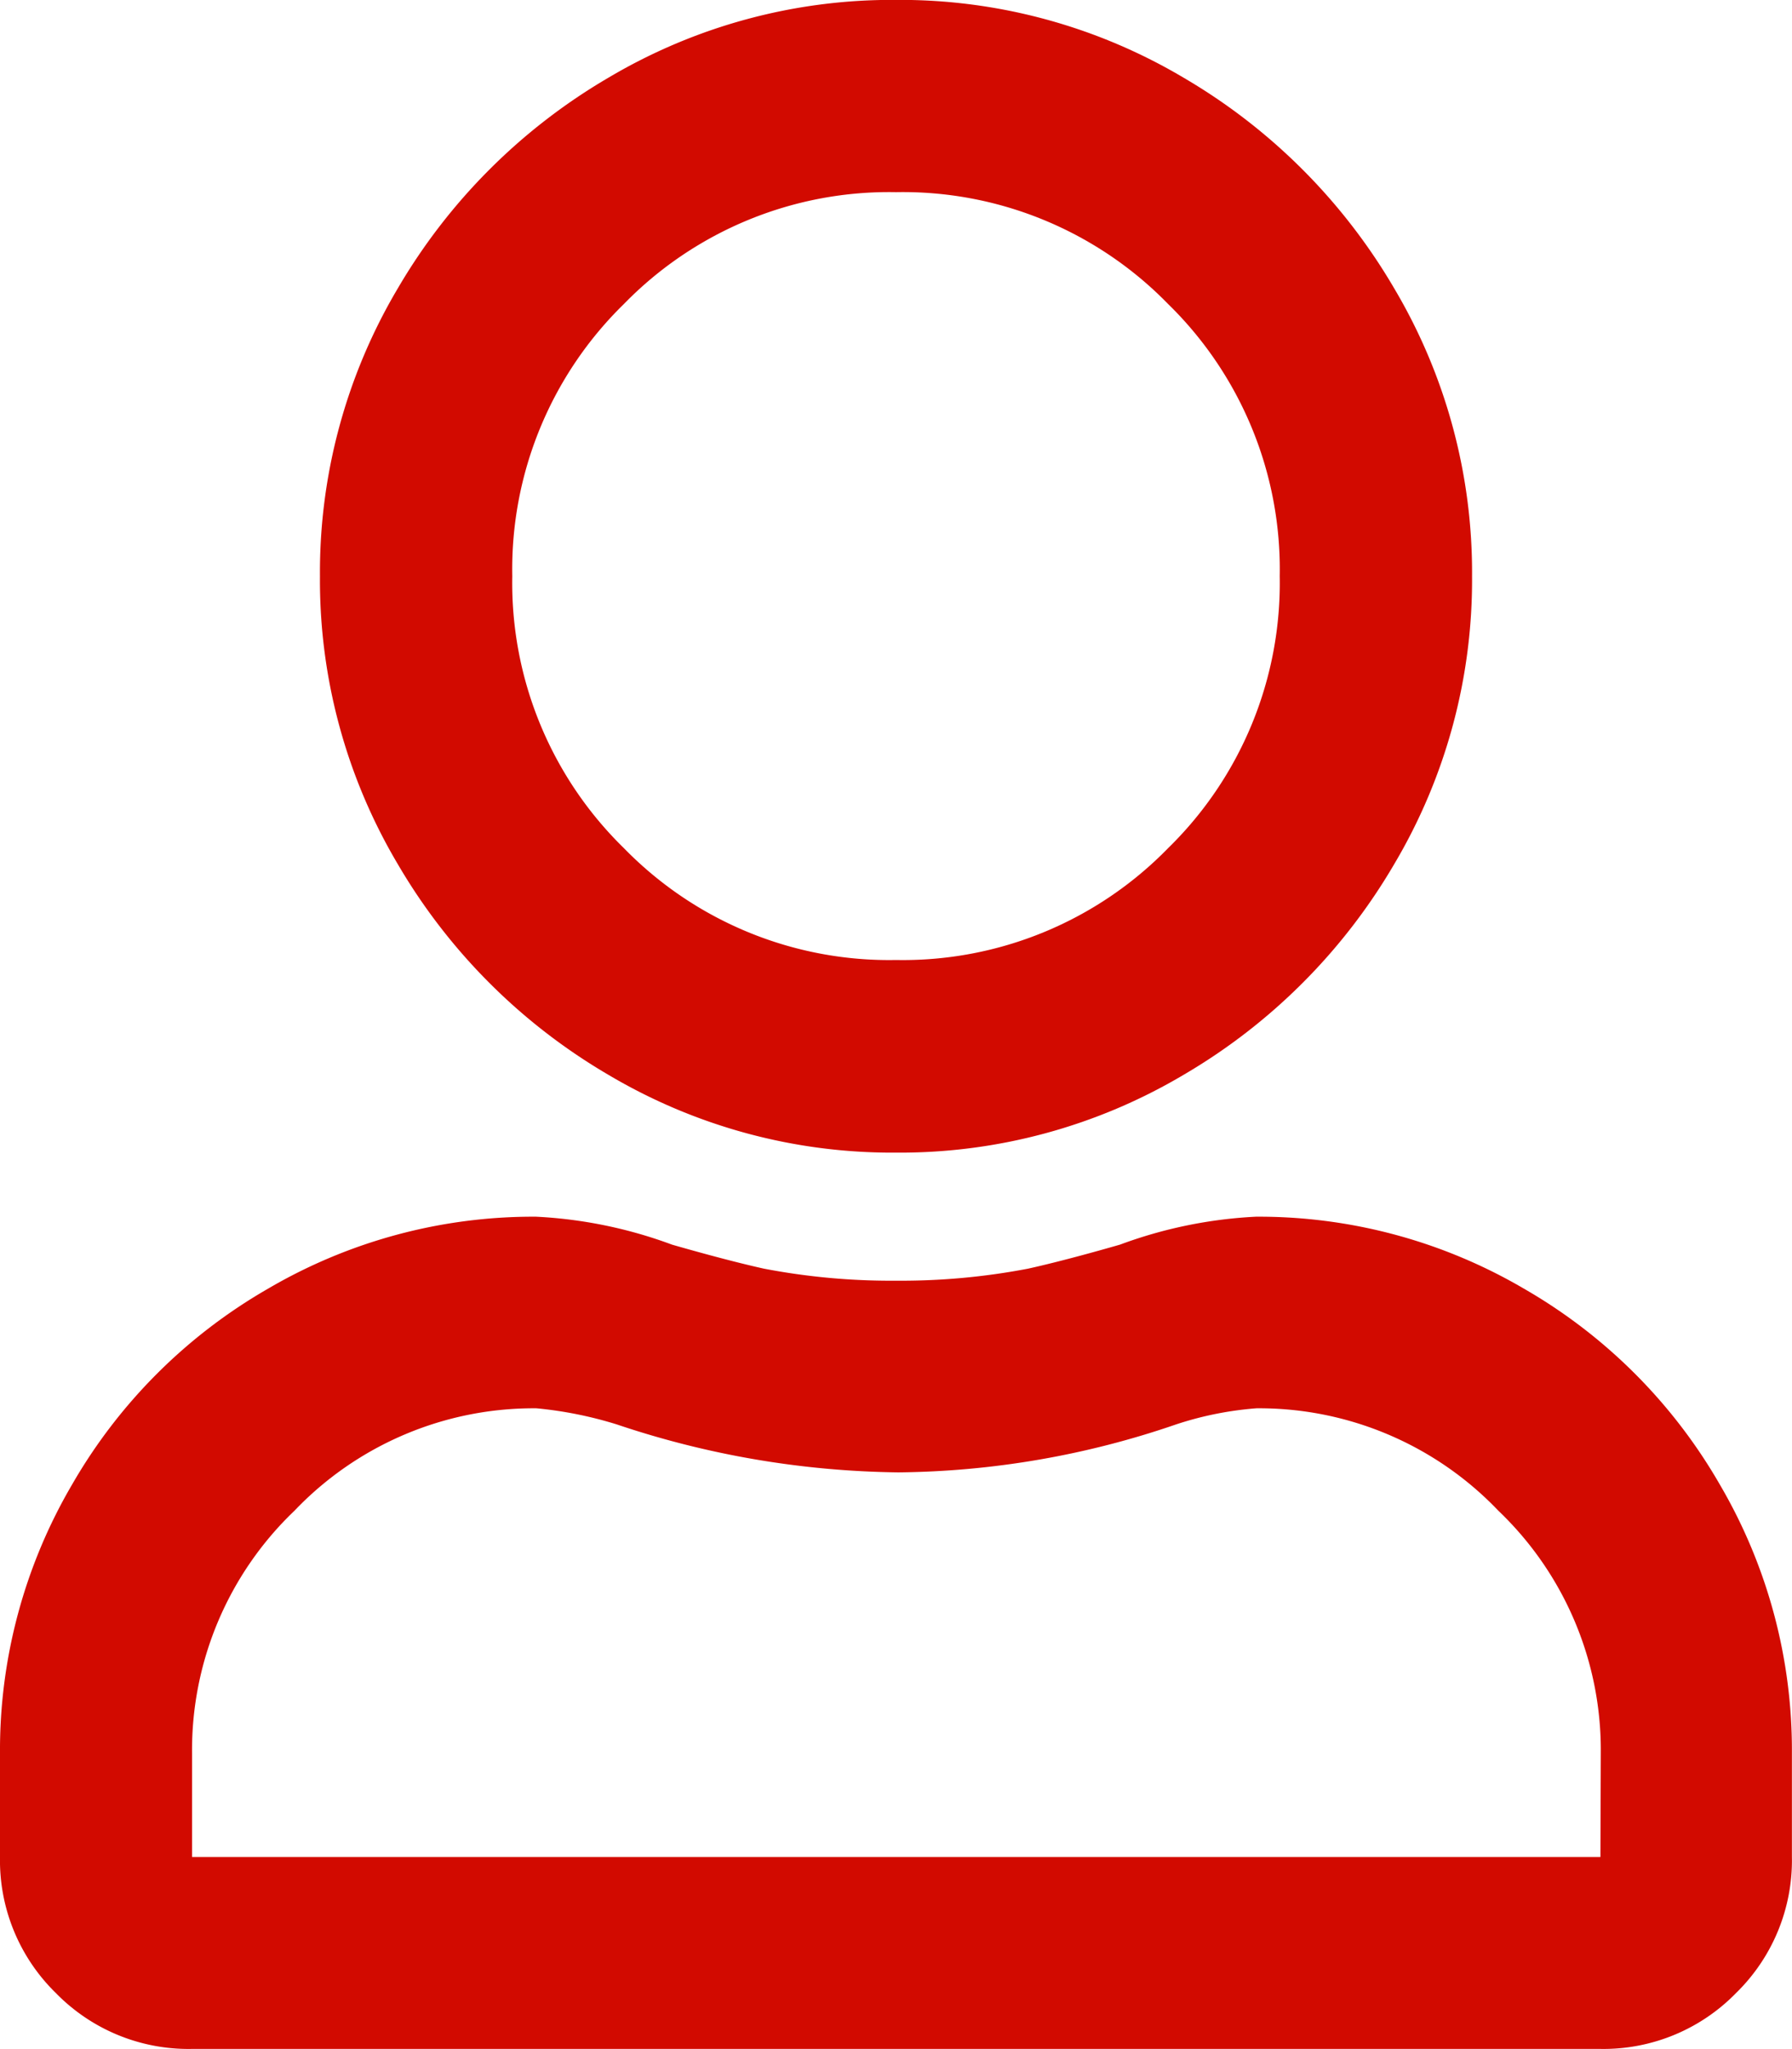 <svg xmlns="http://www.w3.org/2000/svg" width="19.25" height="22" viewBox="0 0 19.25 22"><path d="M13.492-6.187a4.879,4.879,0,0,0-1.461.3q-.6.172-.988.258A7.243,7.243,0,0,1,9.625-5.5a7.243,7.243,0,0,1-1.418-.129q-.387-.086-.988-.258a4.879,4.879,0,0,0-1.461-.3,5.636,5.636,0,0,0-2.879.773A5.71,5.71,0,0,0,.773-3.309,5.636,5.636,0,0,0,0-.43V.688A1.989,1.989,0,0,0,.6,2.148a1.989,1.989,0,0,0,1.461.6H17.188a1.989,1.989,0,0,0,1.461-.6,1.989,1.989,0,0,0,.6-1.461V-.43a5.636,5.636,0,0,0-.773-2.879,5.71,5.71,0,0,0-2.105-2.105A5.636,5.636,0,0,0,13.492-6.187Zm3.7,6.875H2.063V-.43a3.552,3.552,0,0,1,1.1-2.6,3.552,3.552,0,0,1,2.6-1.1,4.262,4.262,0,0,1,.859.172,9.82,9.82,0,0,0,3.029.516,9.427,9.427,0,0,0,2.986-.516,3.642,3.642,0,0,1,.859-.172,3.552,3.552,0,0,1,2.6,1.1,3.552,3.552,0,0,1,1.1,2.6ZM9.625-6.875a5.972,5.972,0,0,0,3.094-.838,6.306,6.306,0,0,0,2.256-2.256,5.972,5.972,0,0,0,.838-3.094,5.972,5.972,0,0,0-.838-3.094,6.306,6.306,0,0,0-2.256-2.256,5.972,5.972,0,0,0-3.094-.838,5.972,5.972,0,0,0-3.094.838,6.306,6.306,0,0,0-2.256,2.256,5.972,5.972,0,0,0-.838,3.094,5.972,5.972,0,0,0,.838,3.094A6.306,6.306,0,0,0,6.531-7.713,5.972,5.972,0,0,0,9.625-6.875Zm0-10.312a3.978,3.978,0,0,1,2.922,1.2,3.978,3.978,0,0,1,1.2,2.922,3.978,3.978,0,0,1-1.2,2.922,3.978,3.978,0,0,1-2.922,1.2,3.978,3.978,0,0,1-2.922-1.2,3.978,3.978,0,0,1-1.2-2.922,3.978,3.978,0,0,1,1.2-2.922A3.978,3.978,0,0,1,9.625-17.187Z" transform="translate(0 19.25)" fill="#d20a00"/></svg>